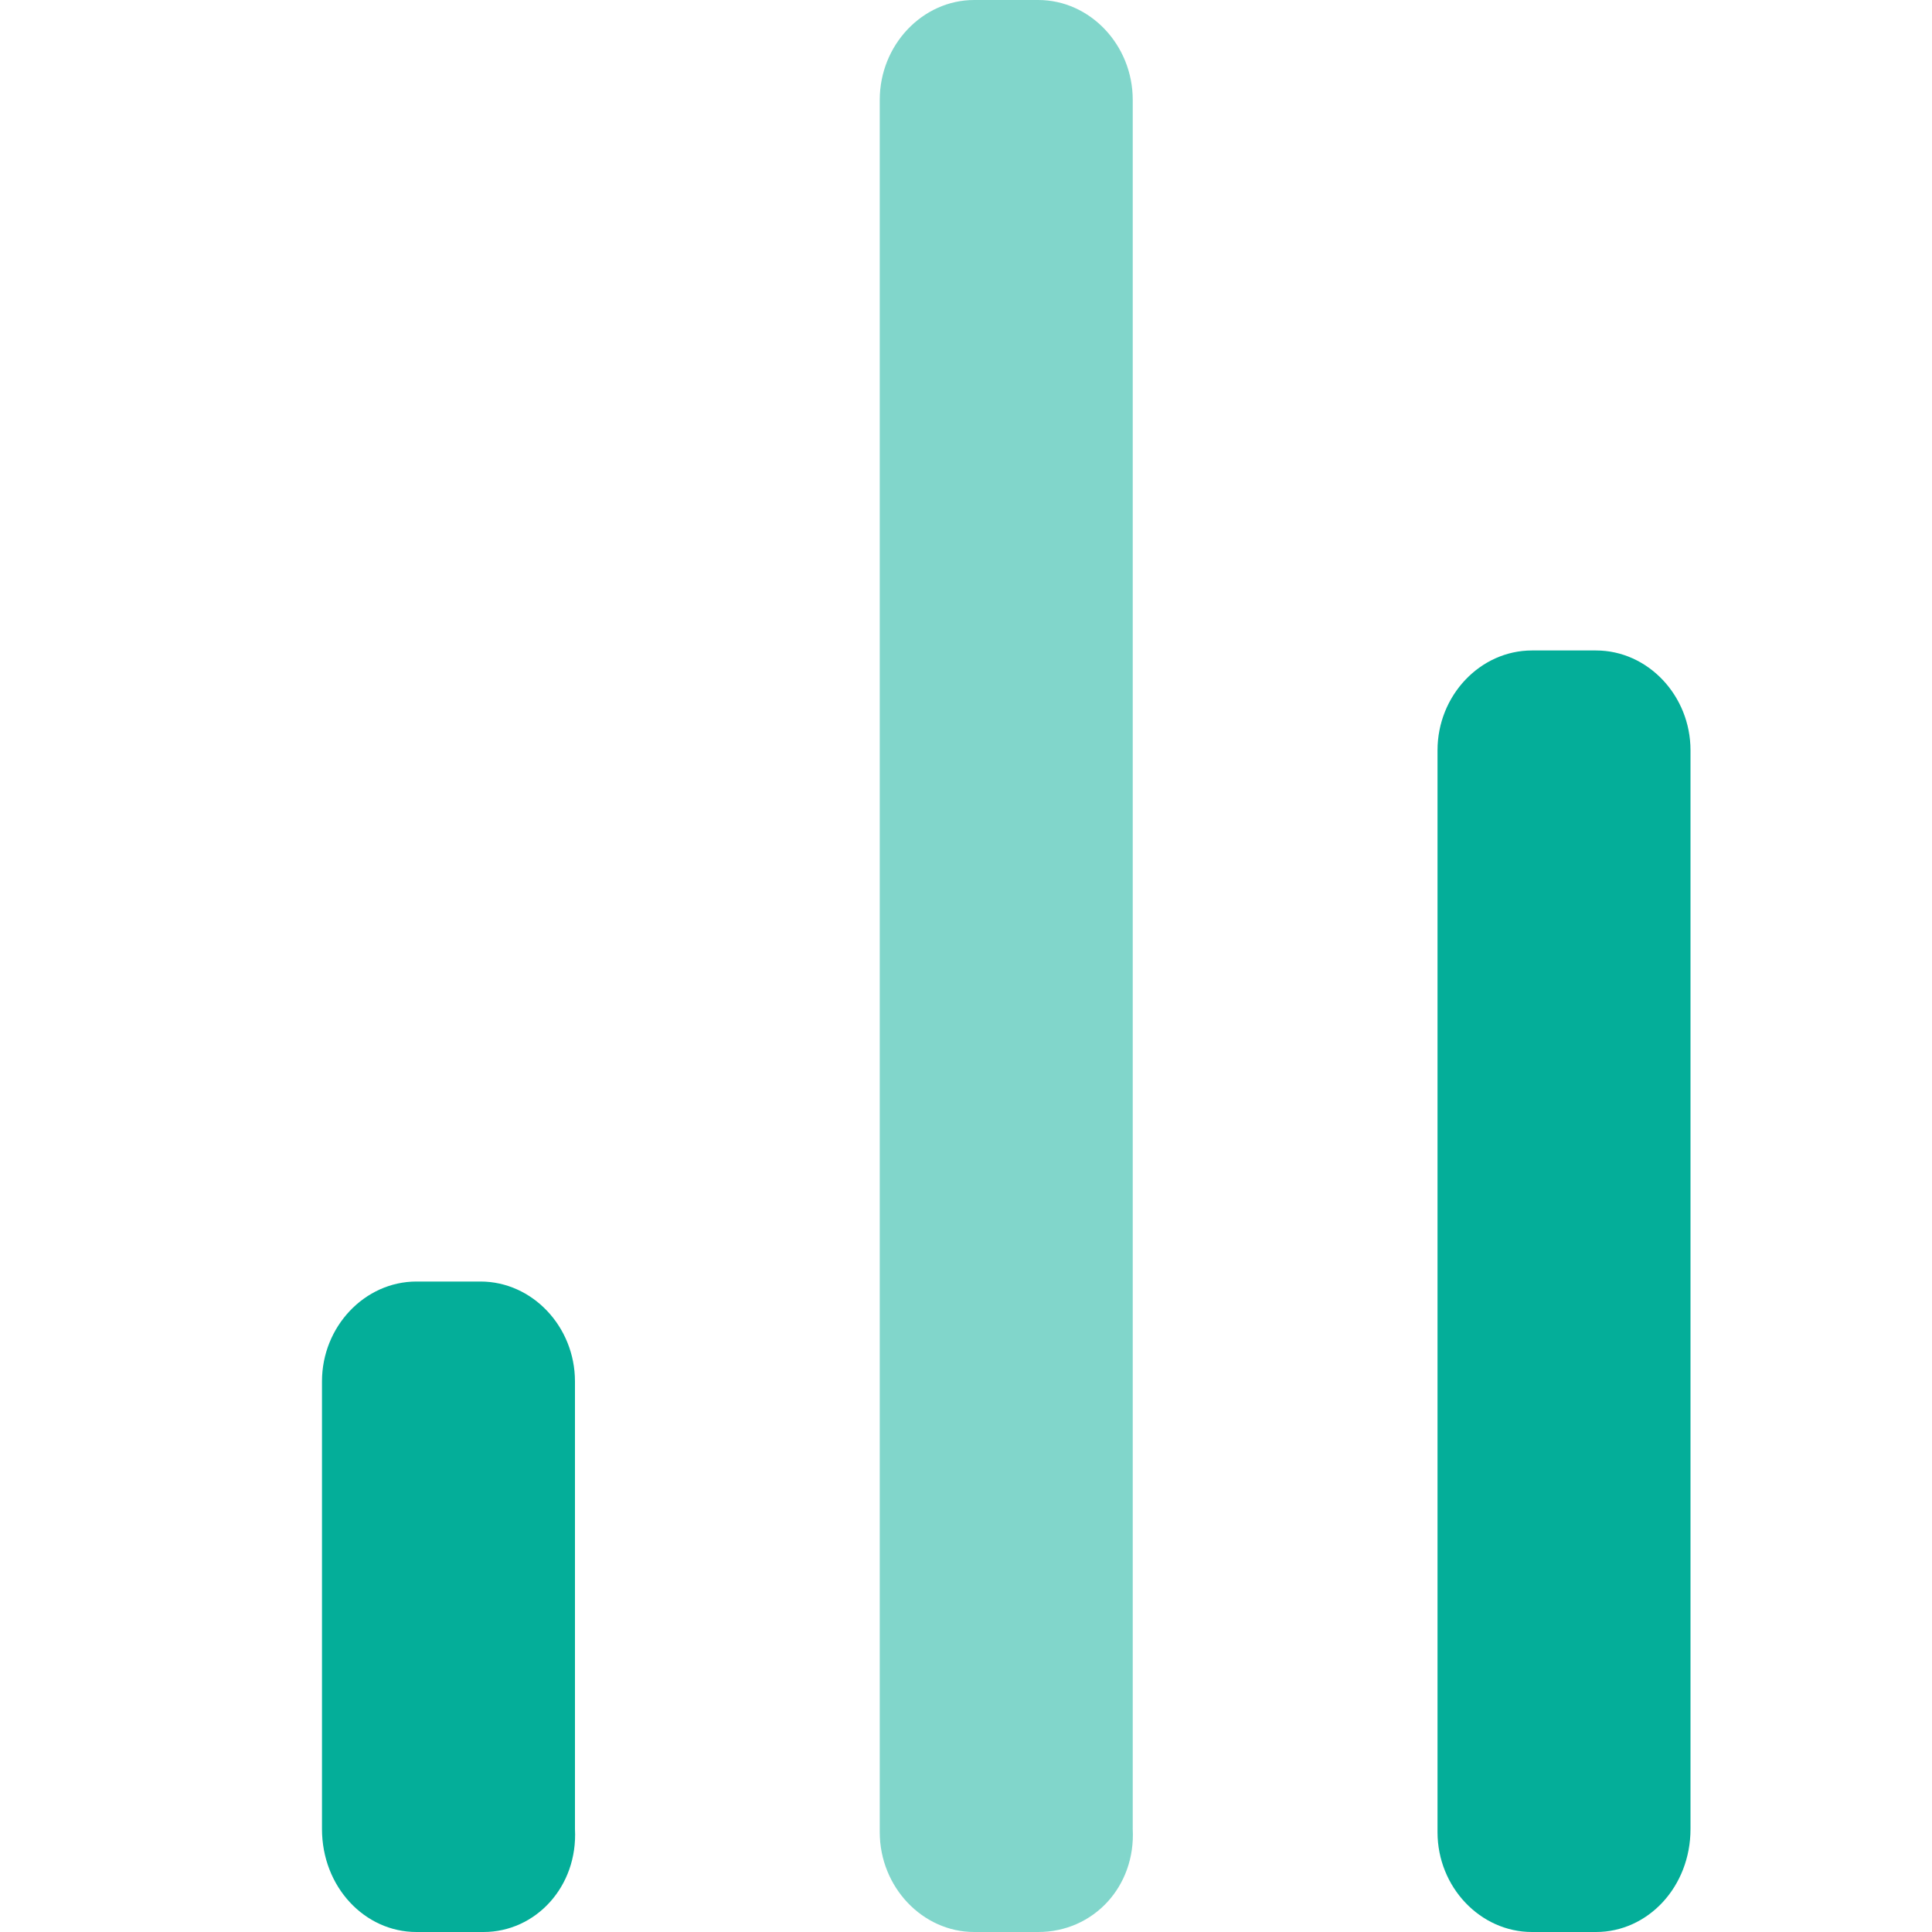 <?xml version="1.0" encoding="UTF-8"?>
<svg width="50px" height="50px" viewBox="0 0 50 50" version="1.1" xmlns="http://www.w3.org/2000/svg" xmlns:xlink="http://www.w3.org/1999/xlink">
    <title>2DD0CE7B-3C5C-4C81-9563-39C5D9223821</title>
    <g id="Site" stroke="none" stroke-width="1" fill="none" fill-rule="evenodd">
        <g id="01.-Products-/-01.-Managed-Kubernetes-Platform" transform="translate(-985, -3440)" fill="#04AE99" fill-rule="nonzero">
            <g id="Feature-Small" transform="translate(0, 2800)">
                <g id="Grid" transform="translate(75, 400)">
                    <g id="Feature-/-Item-Icon-Left" transform="translate(880, 230)">
                        <g id="Icon" transform="translate(30, 10)">
                            <g id="bar-chart-2" transform="translate(8.333, 0)">
                                <path d="M18.536,50 L16.88,50 C15.539,50 14.435,48.833 14.435,47.417 L14.435,2.583 C14.435,1.167 15.539,0 16.88,0 L18.536,0 C19.878,0 20.982,1.167 20.982,2.583 L20.982,47.333 C21.061,48.833 19.956,50 18.536,50 Z" id="Path" opacity="0.5"></path>
                                <path d="M32.971,50 L31.315,50 C29.974,50 28.87,48.834 28.87,47.417 L28.87,19.417 C28.87,18 29.974,16.834 31.315,16.834 L32.971,16.834 C34.312,16.834 35.417,18 35.417,19.417 L35.417,47.334 C35.417,48.834 34.312,50 32.971,50 Z M4.181,50 L2.445,50 C1.104,50 0,48.833 0,47.333 L0,35.75 C0,34.333 1.104,33.166 2.445,33.166 L4.102,33.166 C5.443,33.166 6.547,34.333 6.547,35.75 L6.547,47.333 C6.626,48.833 5.522,50 4.181,50 Z" id="Shape"></path>
                            </g>
                        </g>
                    </g>
                </g>
            </g>
        </g>
    </g>
</svg>